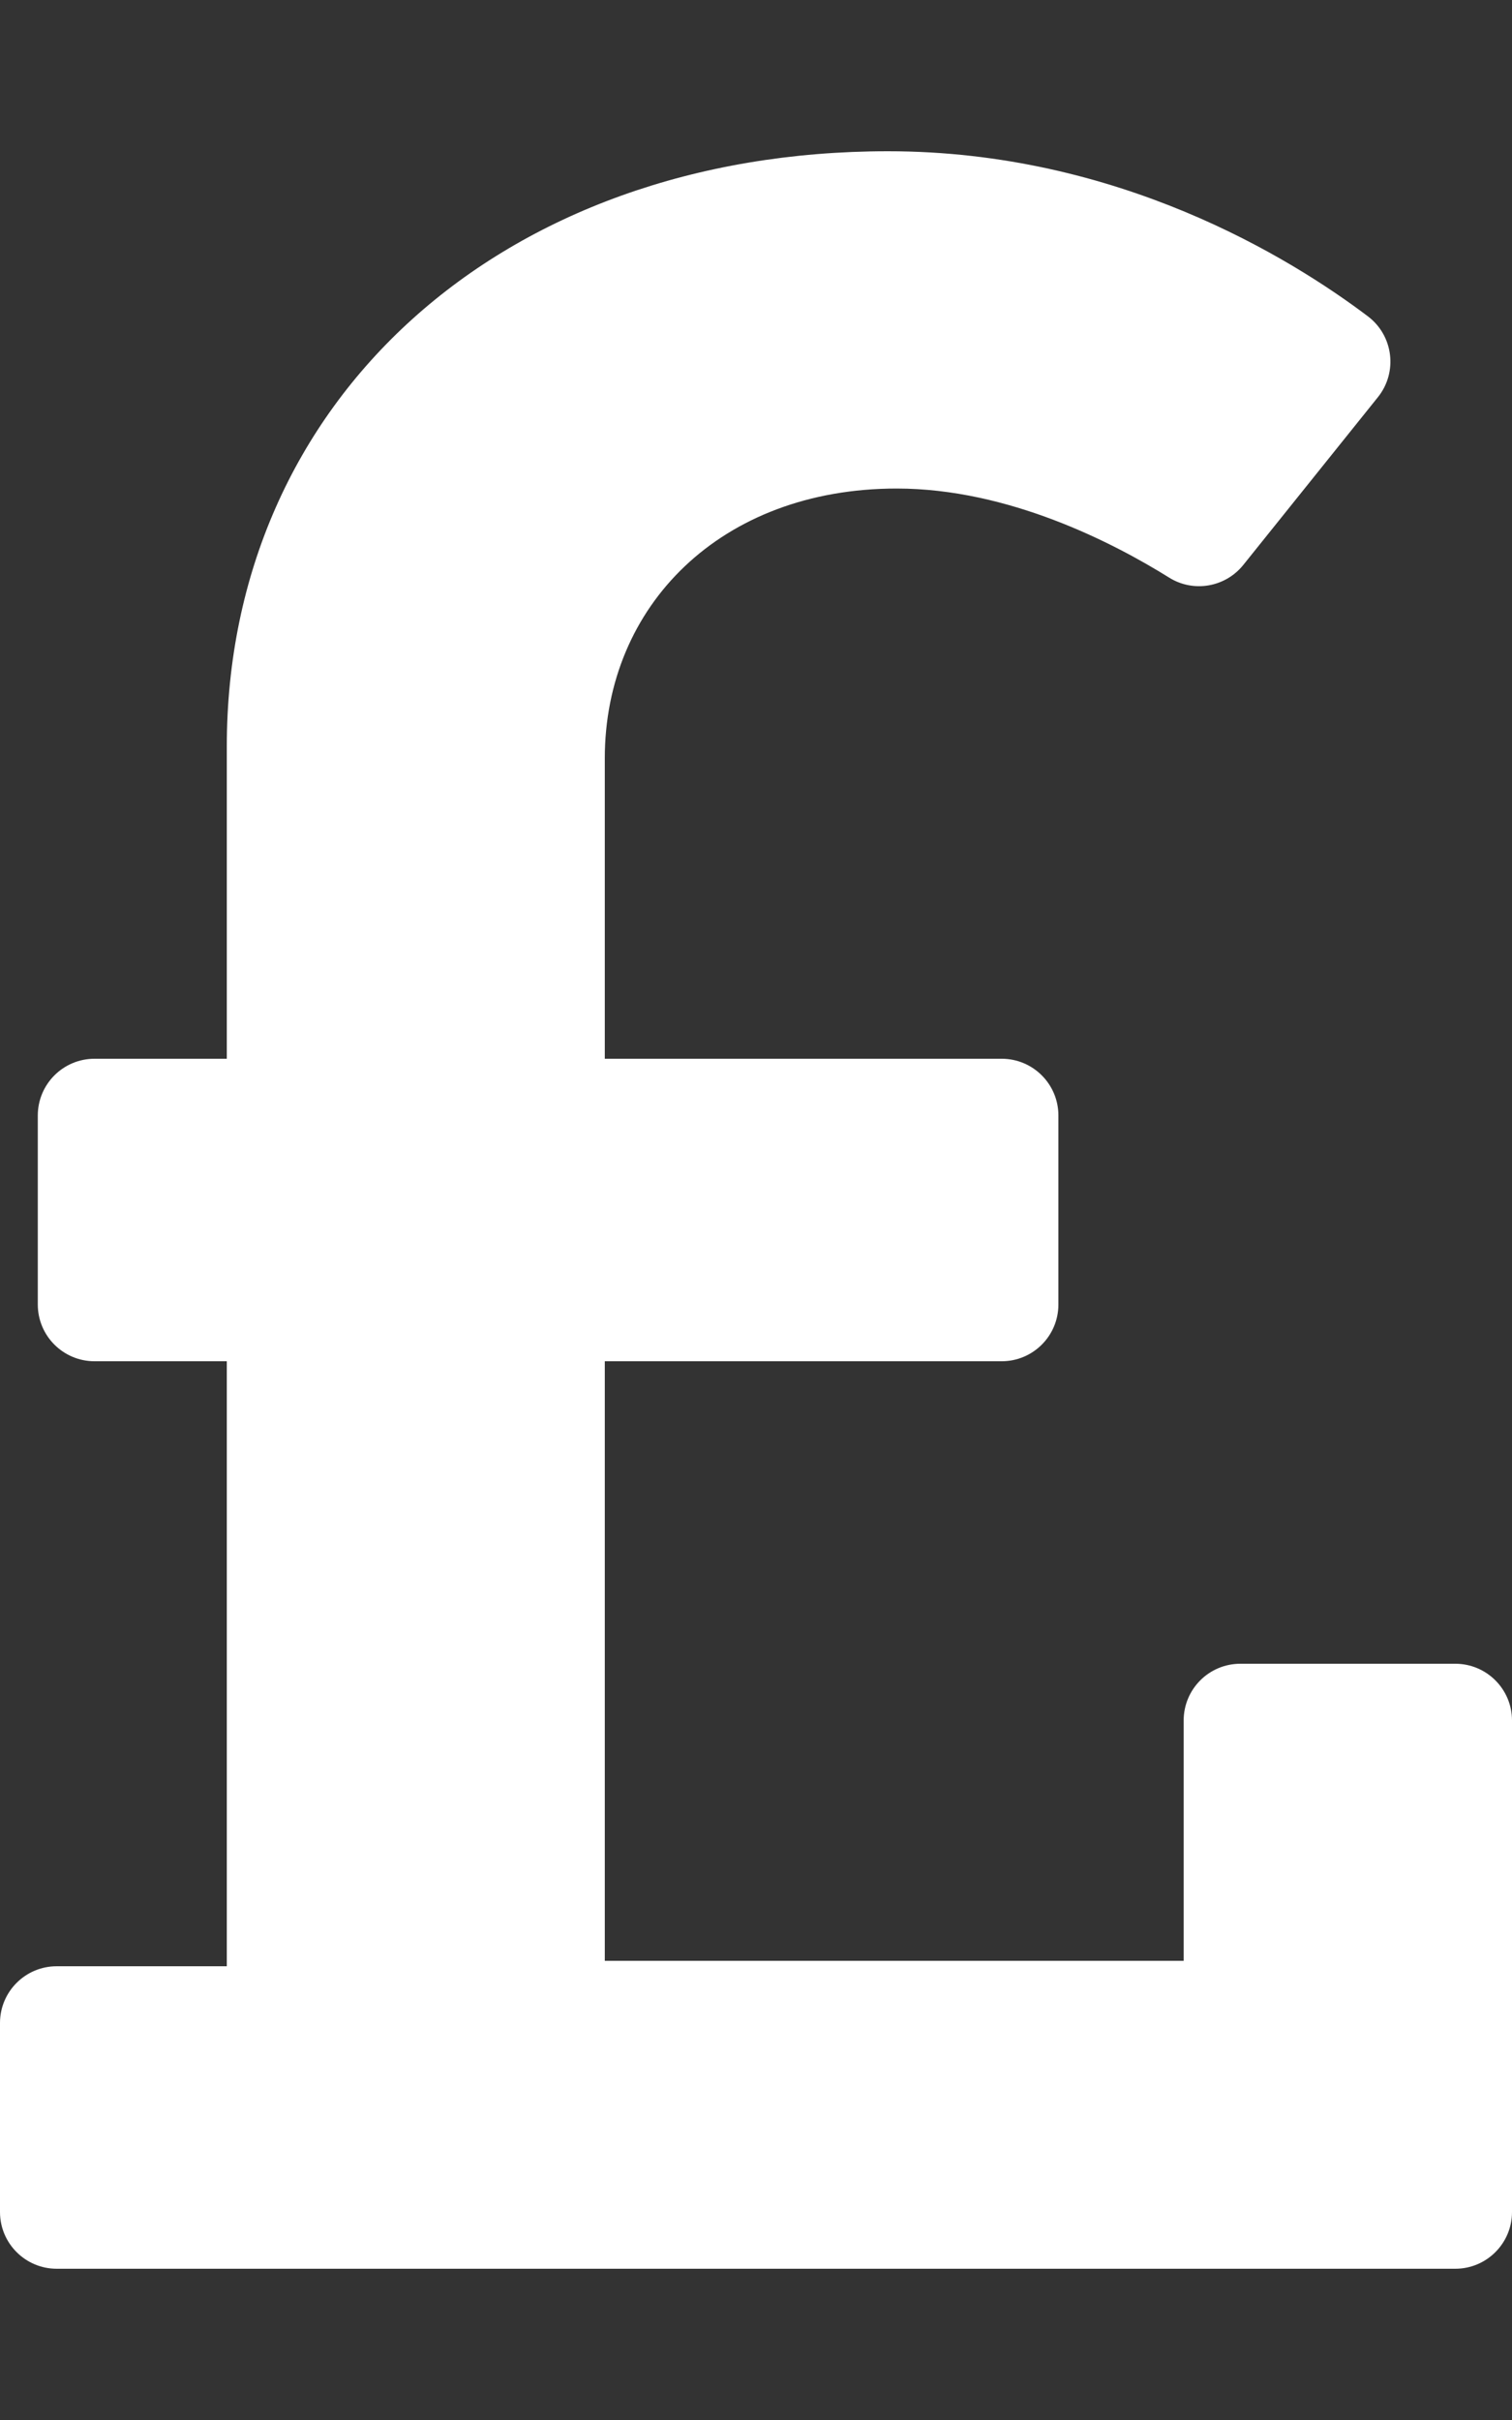 <svg width="20" height="32" viewBox="0 0 20 32" fill="none" xmlns="http://www.w3.org/2000/svg">
<rect x="0" y="0" width="20" height="32" fill="#333333" stroke="none"/>
<path d="M19.25 22H16.407C15.992 22 15.657 22.336 15.657 22.75V25.928H8V18H13.25C13.664 18 14 17.664 14 17.25V14.75C14 14.336 13.664 14 13.25 14H8V10.028C8 8.011 9.535 6.46 11.862 6.46C13.341 6.46 14.729 7.179 15.465 7.638C15.787 7.839 16.208 7.766 16.446 7.47L18.227 5.251C18.491 4.921 18.431 4.438 18.094 4.183C17.07 3.41 14.786 2 11.746 2C6.627 2 3 5.296 3 9.873V14H1.25C0.836 14 0.5 14.336 0.5 14.75V17.25C0.5 17.664 0.836 18 1.25 18H3V26H0.75C0.336 26 0 26.336 0 26.75V29.25C0 29.664 0.336 30 0.75 30H19.25C19.664 30 20 29.664 20 29.25V22.75C20 22.336 19.664 22 19.25 22Z" fill="white"/>
</svg>
